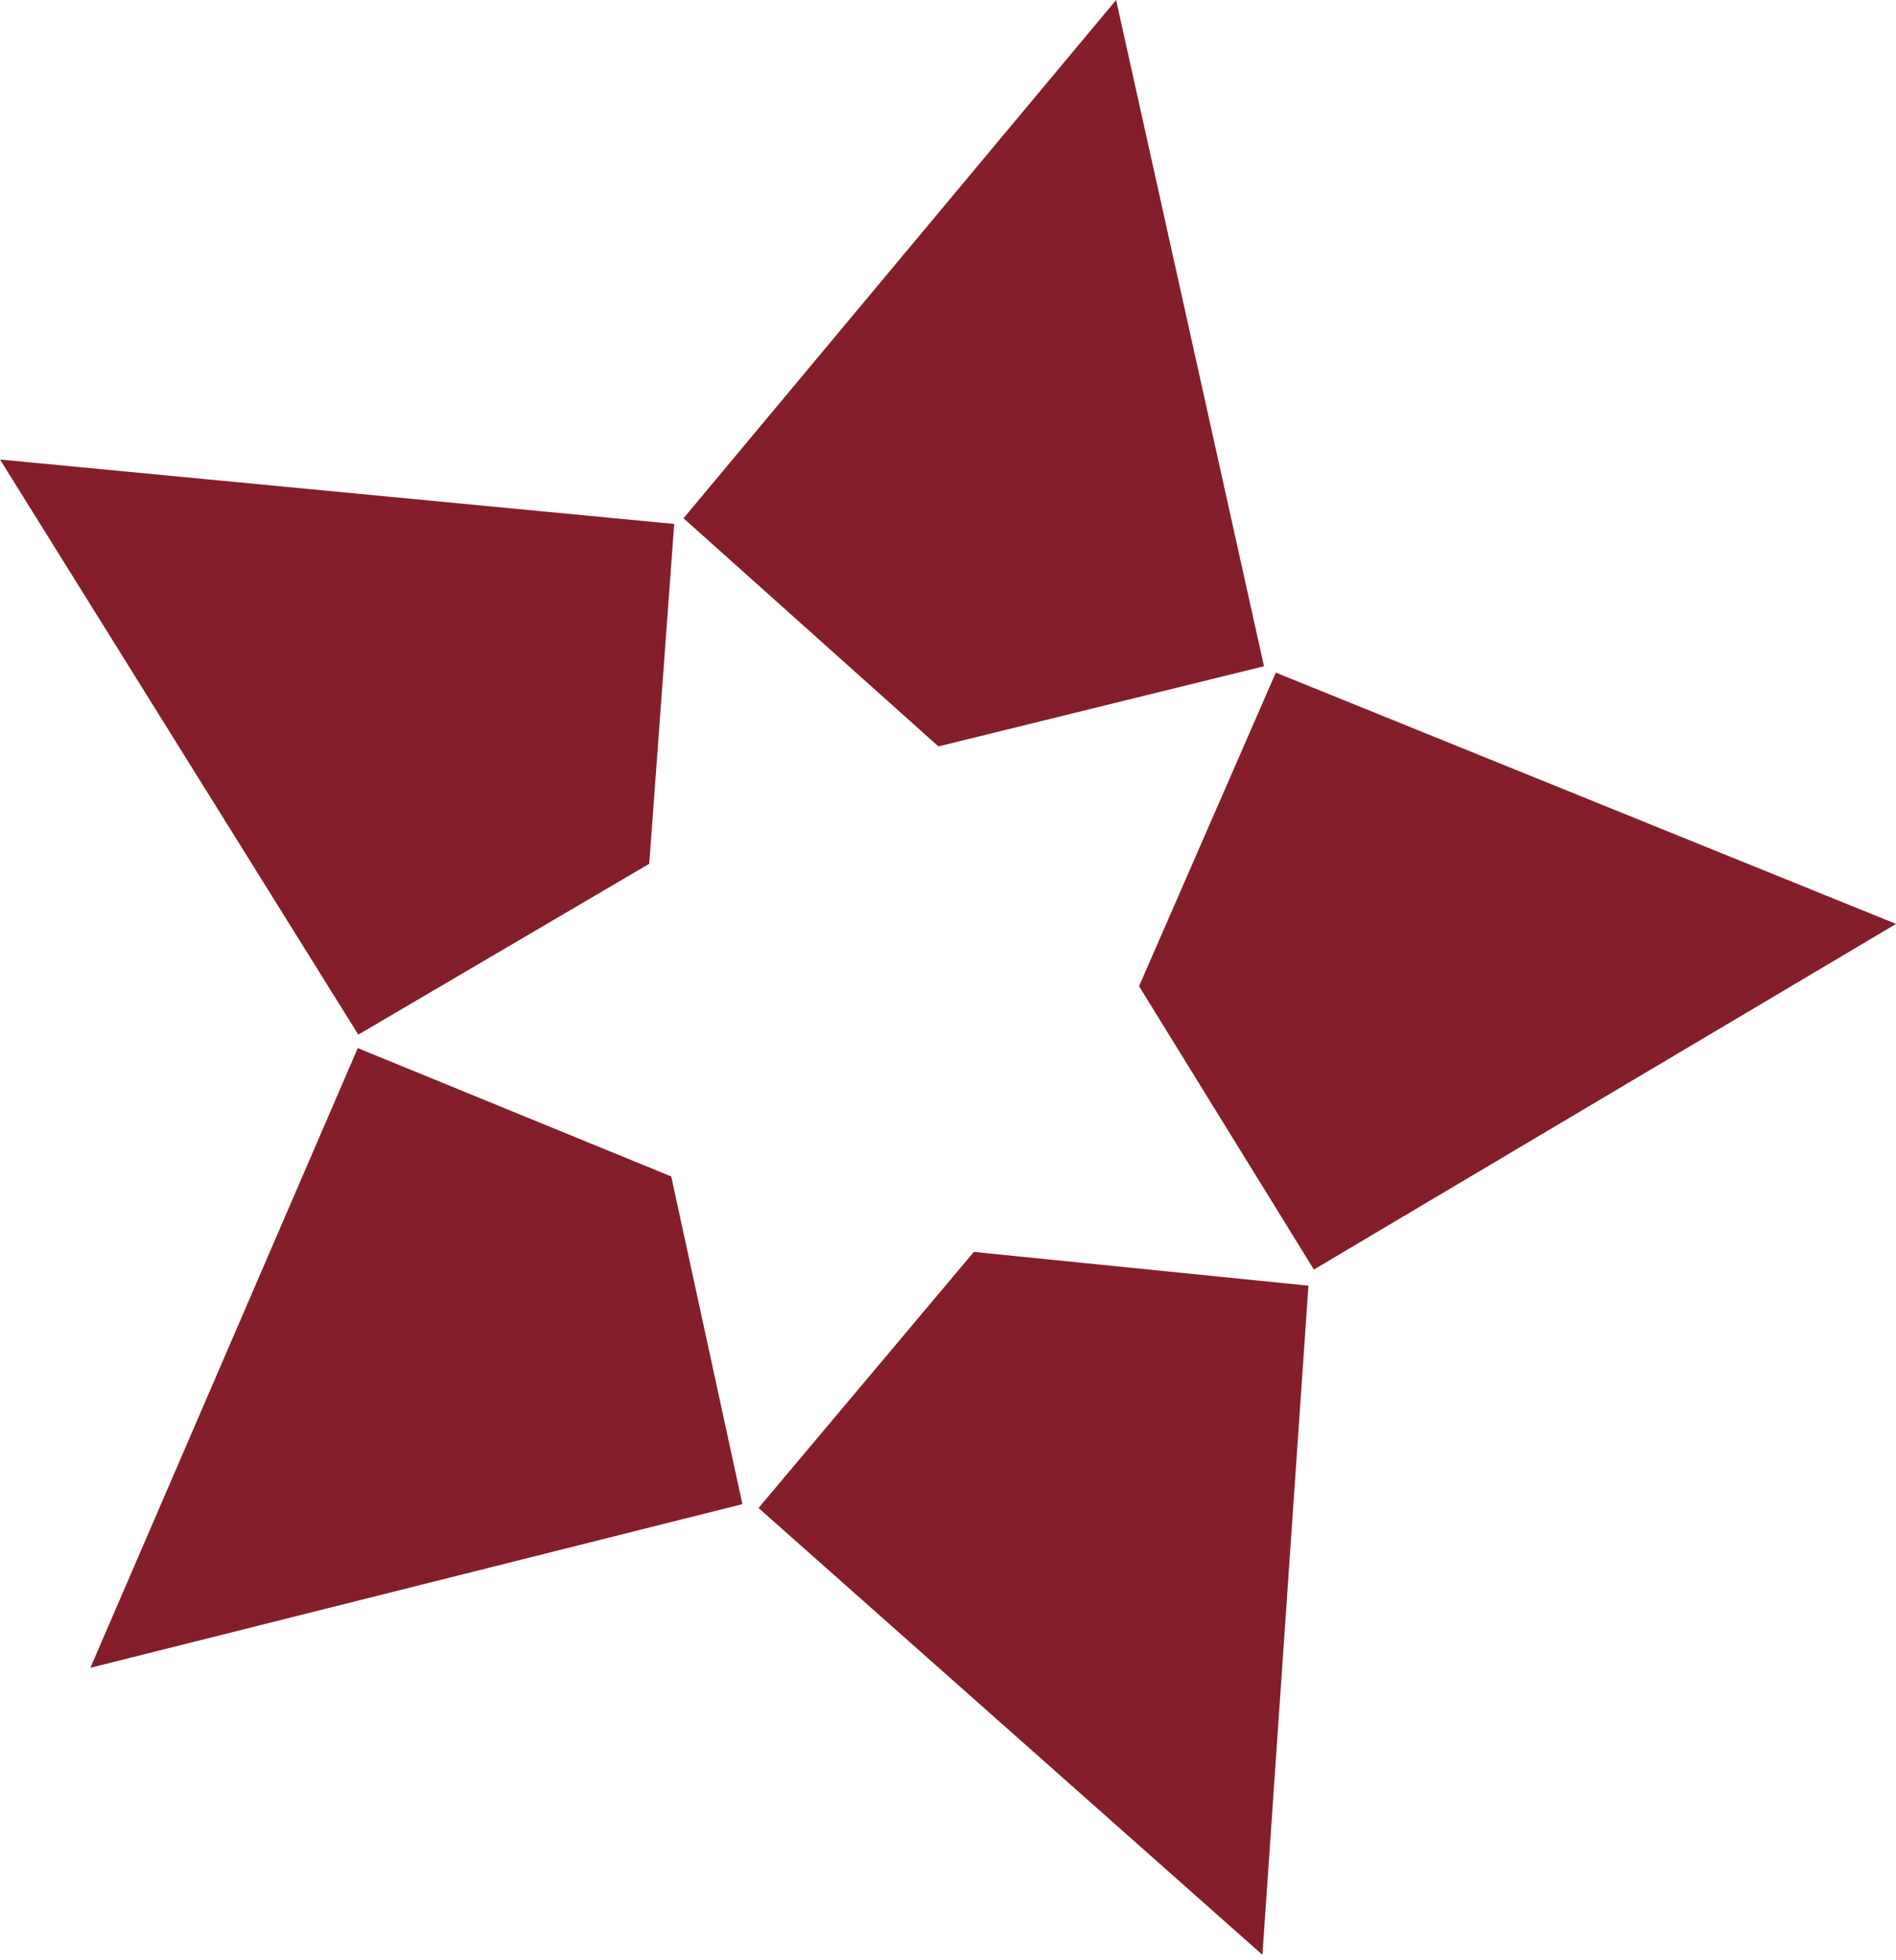 <svg width="30" height="31" viewBox="0 0 30 31" fill="none" xmlns="http://www.w3.org/2000/svg">
<path d="M20.187 10.637L18.023 15.596L20.789 20.077L30.001 14.611L20.187 10.637Z" fill="#841E2B"/>
<path d="M14.849 11.804L20 10.536L17.66 0L10.815 8.196L14.849 11.804Z" fill="#841E2B"/>
<path d="M15.409 19.798L12.002 23.848L19.975 30.914L20.703 20.332L15.409 19.798Z" fill="#841E2B"/>
<path d="M10.273 13.66L10.668 8.286L0 7.267L5.669 16.362L10.273 13.66Z" fill="#841E2B"/>
<path d="M10.621 18.605L5.661 16.575L1.43 26.375L11.747 23.787L10.621 18.605Z" fill="#841E2B"/>
</svg>
